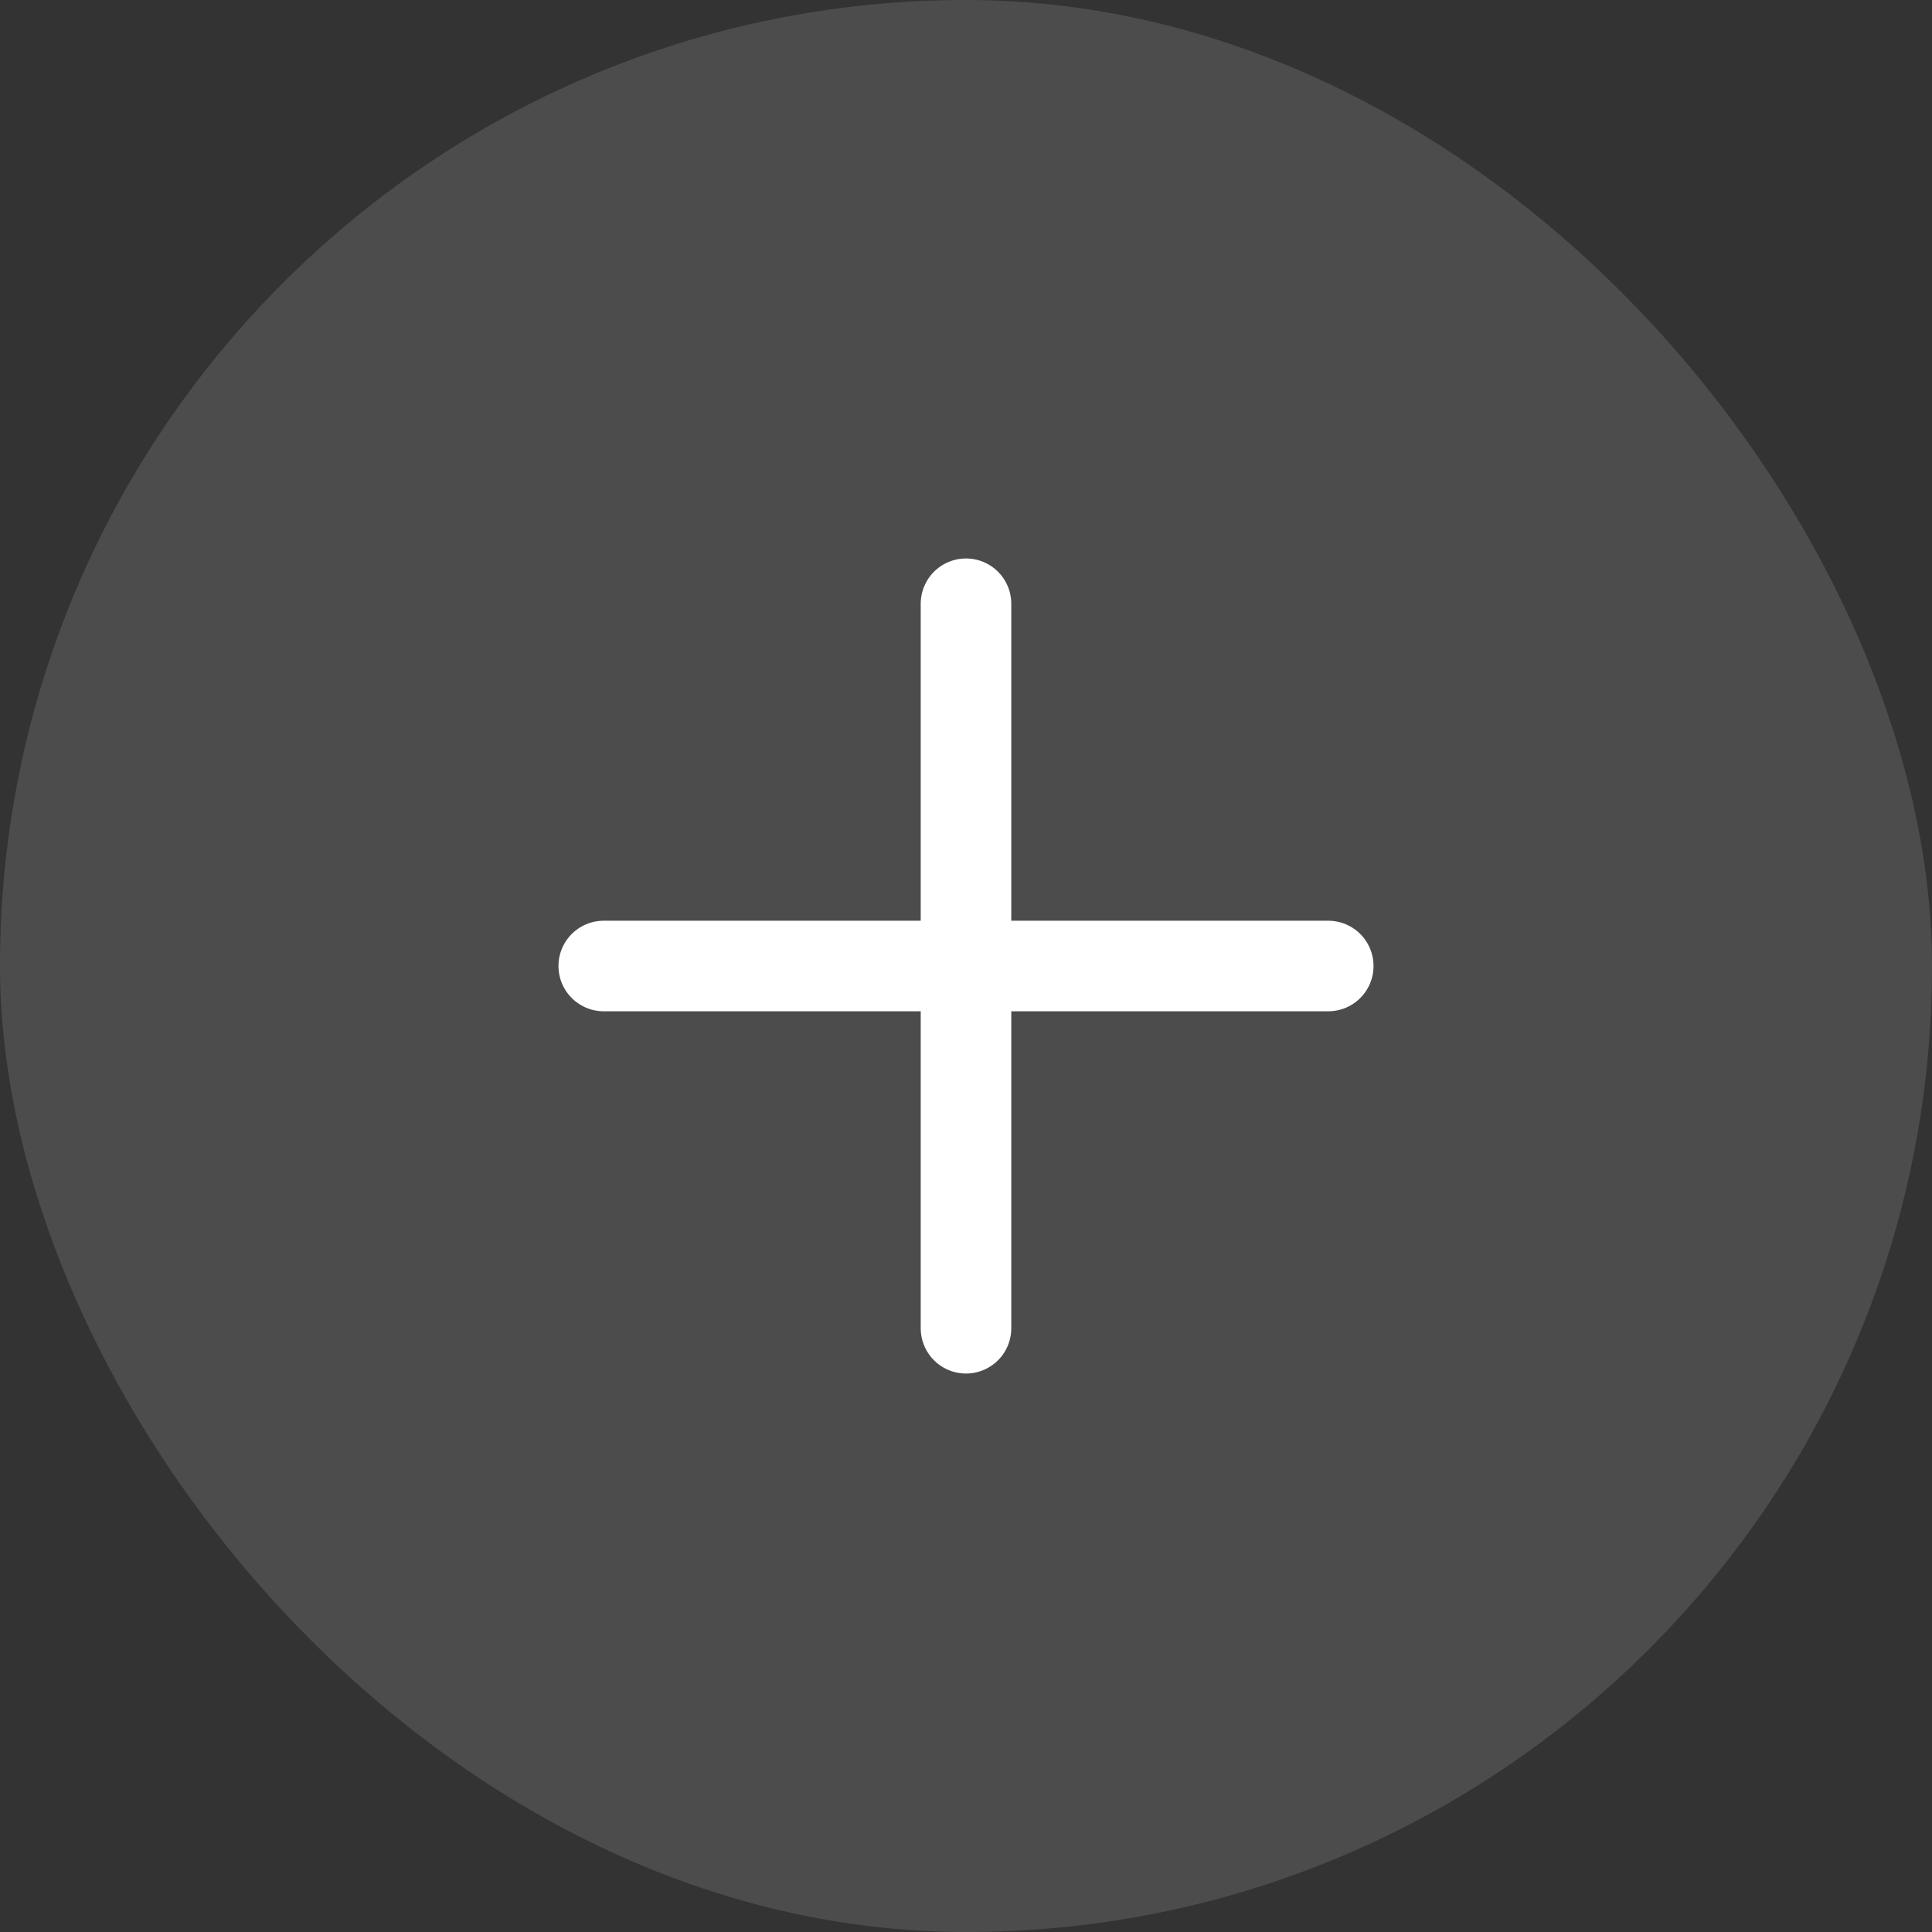 <svg width="32" height="32" viewBox="0 0 32 32" fill="none" xmlns="http://www.w3.org/2000/svg">
<rect x="0" y="0" width="32" height="32" fill="#333333" stroke="none"/>
<rect width="32" height="32" rx="16" fill="#666666" fill-opacity="0.5"/>
<path d="M10 16H22" stroke="white" stroke-width="1.5" stroke-linecap="round" stroke-linejoin="round"/>
<path d="M16 22V10" stroke="white" stroke-width="1.5" stroke-linecap="round" stroke-linejoin="round"/>
</svg>
